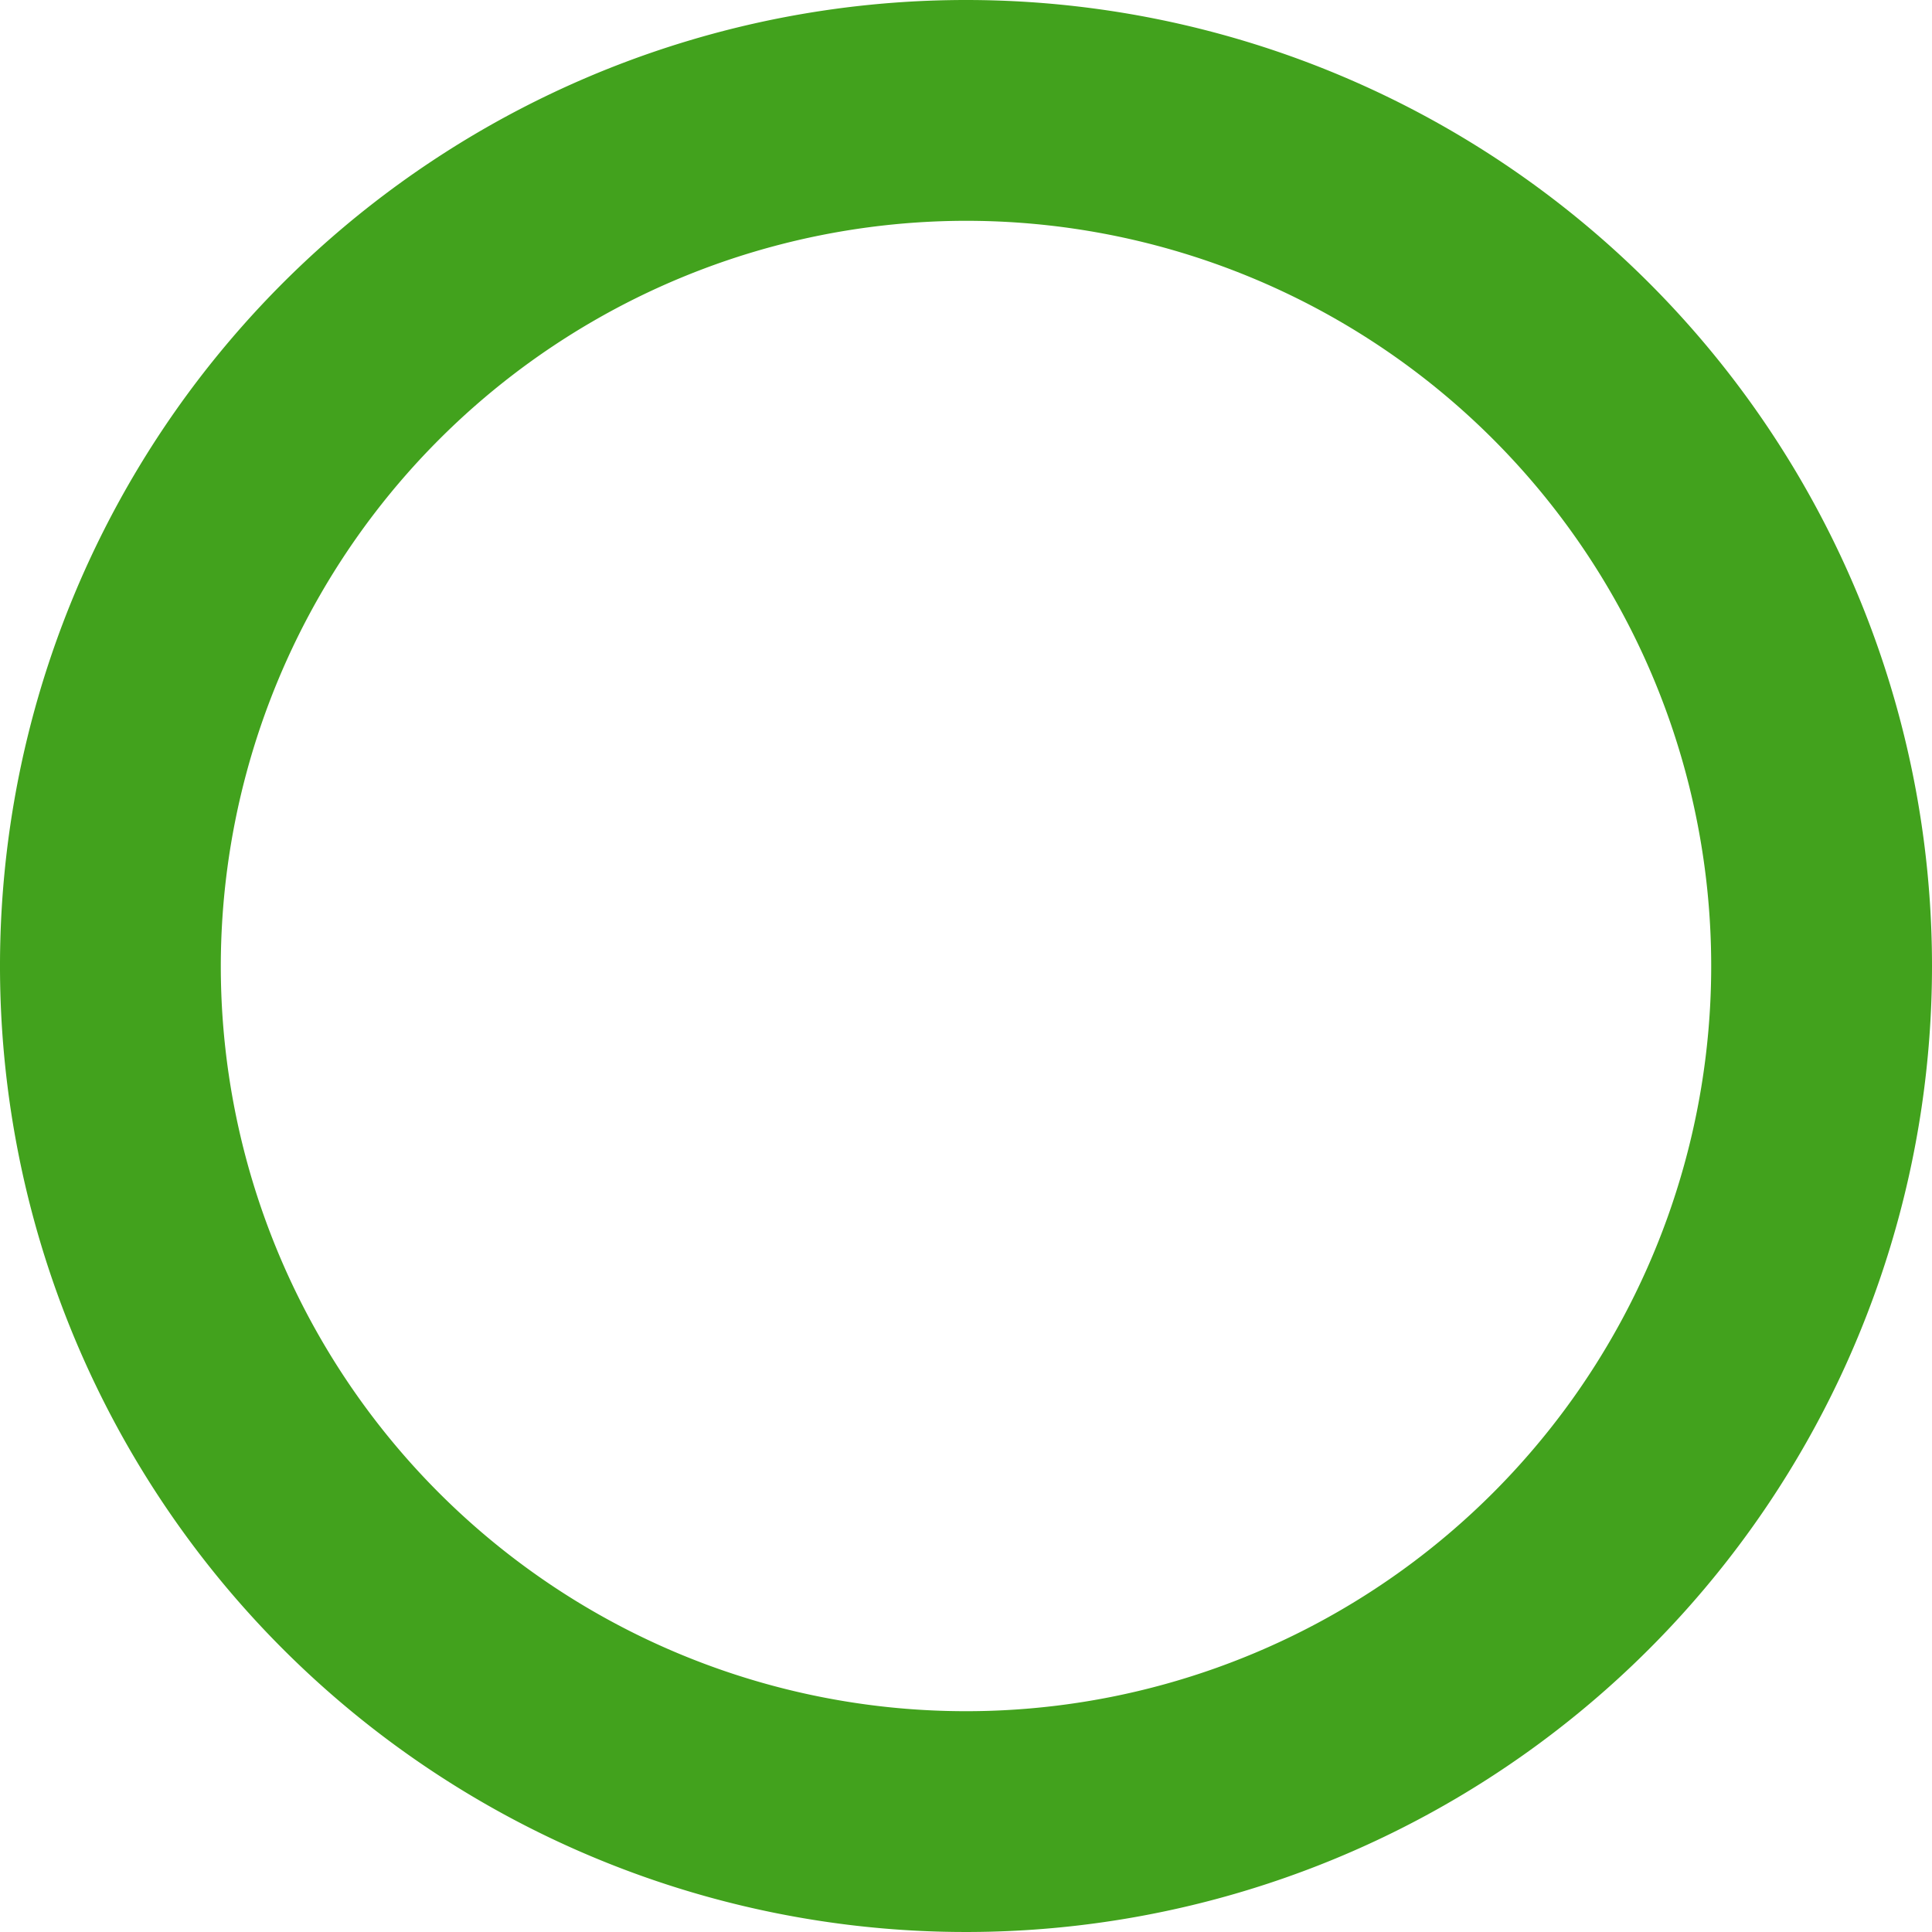 <svg xmlns="http://www.w3.org/2000/svg" viewBox="0 0 35 35">
  <defs>
    <style>
      .a {
        fill: #42a21d;
      }
    </style>
  </defs>
  <path class="a" d="M17.5,4A13.5,13.5,0,1,1,4,17.5,13.515,13.515,0,0,1,17.5,4m0-4A17.5,17.5,0,1,0,35,17.5,17.5,17.5,0,0,0,17.5,0Z"/>
</svg>

